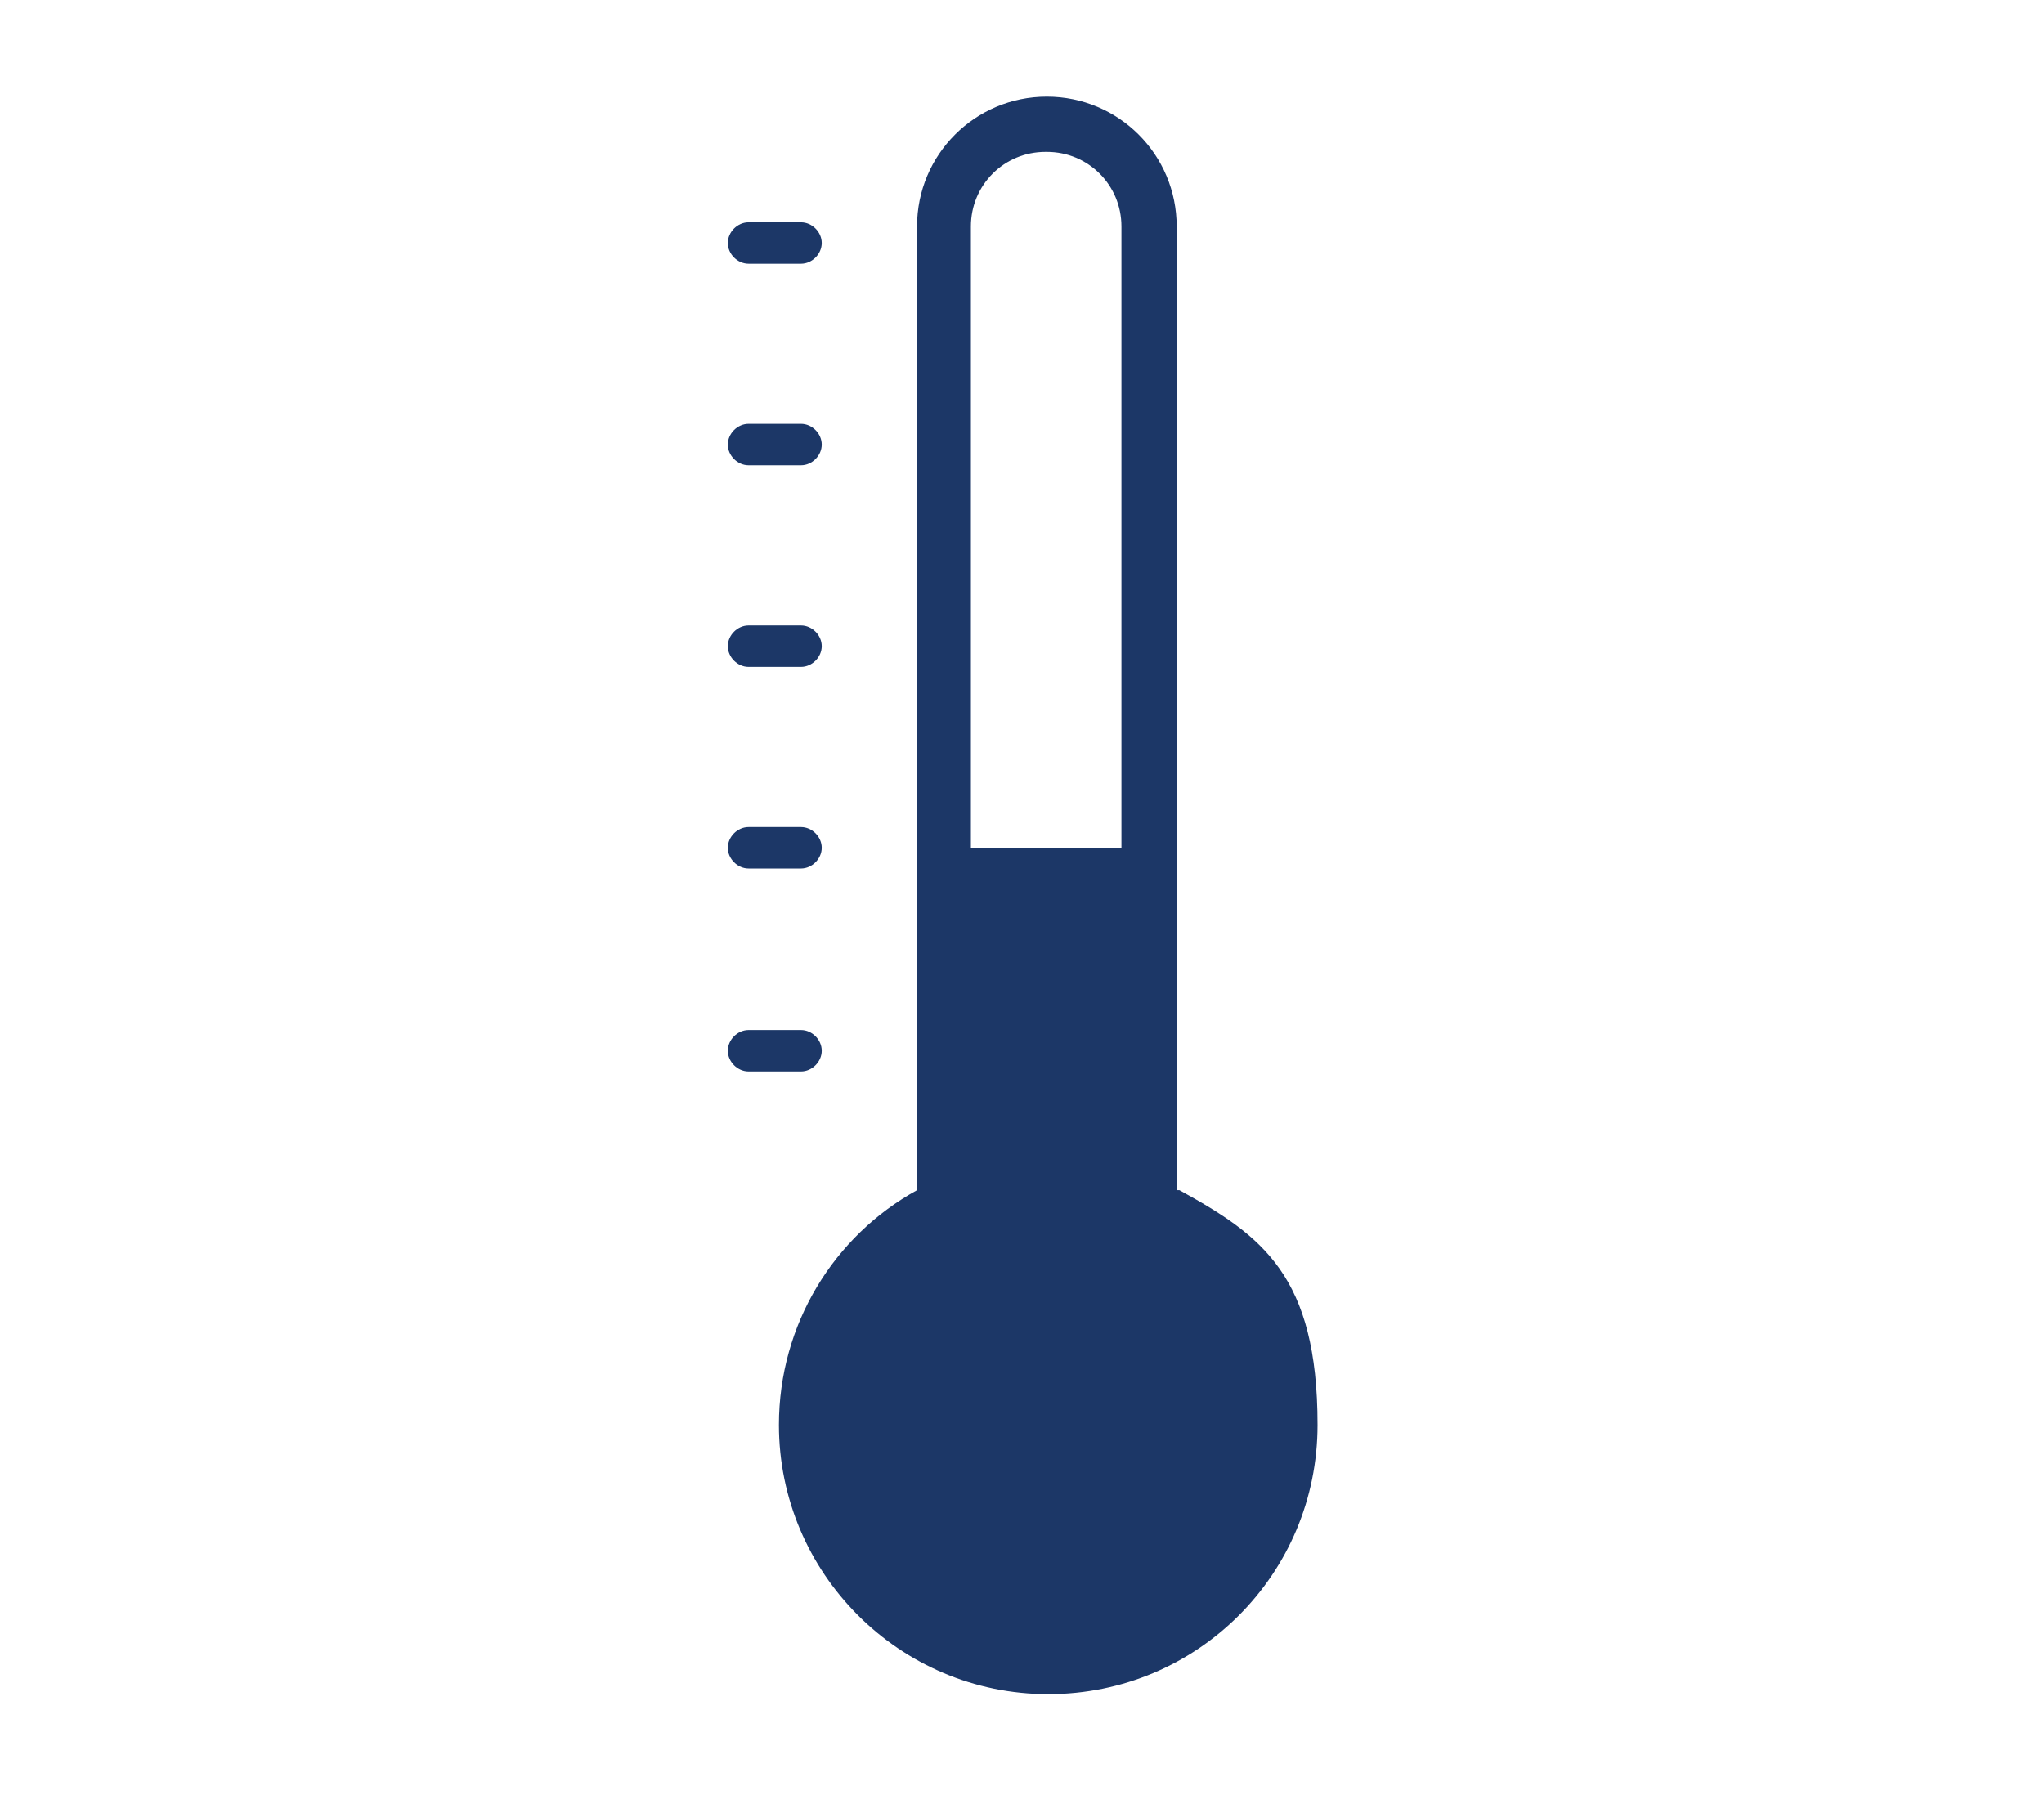 <?xml version="1.0" encoding="UTF-8"?>
<svg id="_レイヤー_1" data-name="レイヤー 1" xmlns="http://www.w3.org/2000/svg" version="1.1" viewBox="0 0 148 130">
  <defs>
    <style>
      .cls-1 {
        fill: #1c3767;
        stroke-width: 0px;
      }
    </style>
  </defs>
  <path class="cls-1" d="M85.2,86.2V16.4c0-5.2-4.2-9.4-9.4-9.4s-9.4,4.2-9.4,9.4v69.8c-6,3.3-10,9.7-10,17,0,10.7,8.7,19.5,19.5,19.5s19.5-8.7,19.5-19.5-4-13.7-10-17ZM75.8,11c3,0,5.4,2.4,5.4,5.4v45h-10.9V16.4c0-3,2.4-5.4,5.4-5.4Z"/>
  <path class="cls-1" d="M54.2,19.1h3.8c.8,0,1.5-.7,1.5-1.5s-.7-1.5-1.5-1.5h-3.8c-.8,0-1.5.7-1.5,1.5s.7,1.5,1.5,1.5Z"/>
  <path class="cls-1" d="M54.2,33.7h3.8c.8,0,1.5-.7,1.5-1.5s-.7-1.5-1.5-1.5h-3.8c-.8,0-1.5.7-1.5,1.5s.7,1.5,1.5,1.5Z"/>
  <path class="cls-1" d="M54.2,48.3h3.8c.8,0,1.5-.7,1.5-1.5s-.7-1.5-1.5-1.5h-3.8c-.8,0-1.5.7-1.5,1.5s.7,1.5,1.5,1.5Z"/>
  <path class="cls-1" d="M54.2,62.9h3.8c.8,0,1.5-.7,1.5-1.5s-.7-1.5-1.5-1.5h-3.8c-.8,0-1.5.7-1.5,1.5s.7,1.5,1.5,1.5Z"/>
  <path class="cls-1" d="M59.5,76.1c0-.8-.7-1.5-1.5-1.5h-3.8c-.8,0-1.5.7-1.5,1.5s.7,1.5,1.5,1.5h3.8c.8,0,1.5-.7,1.5-1.5Z"/>
</svg>